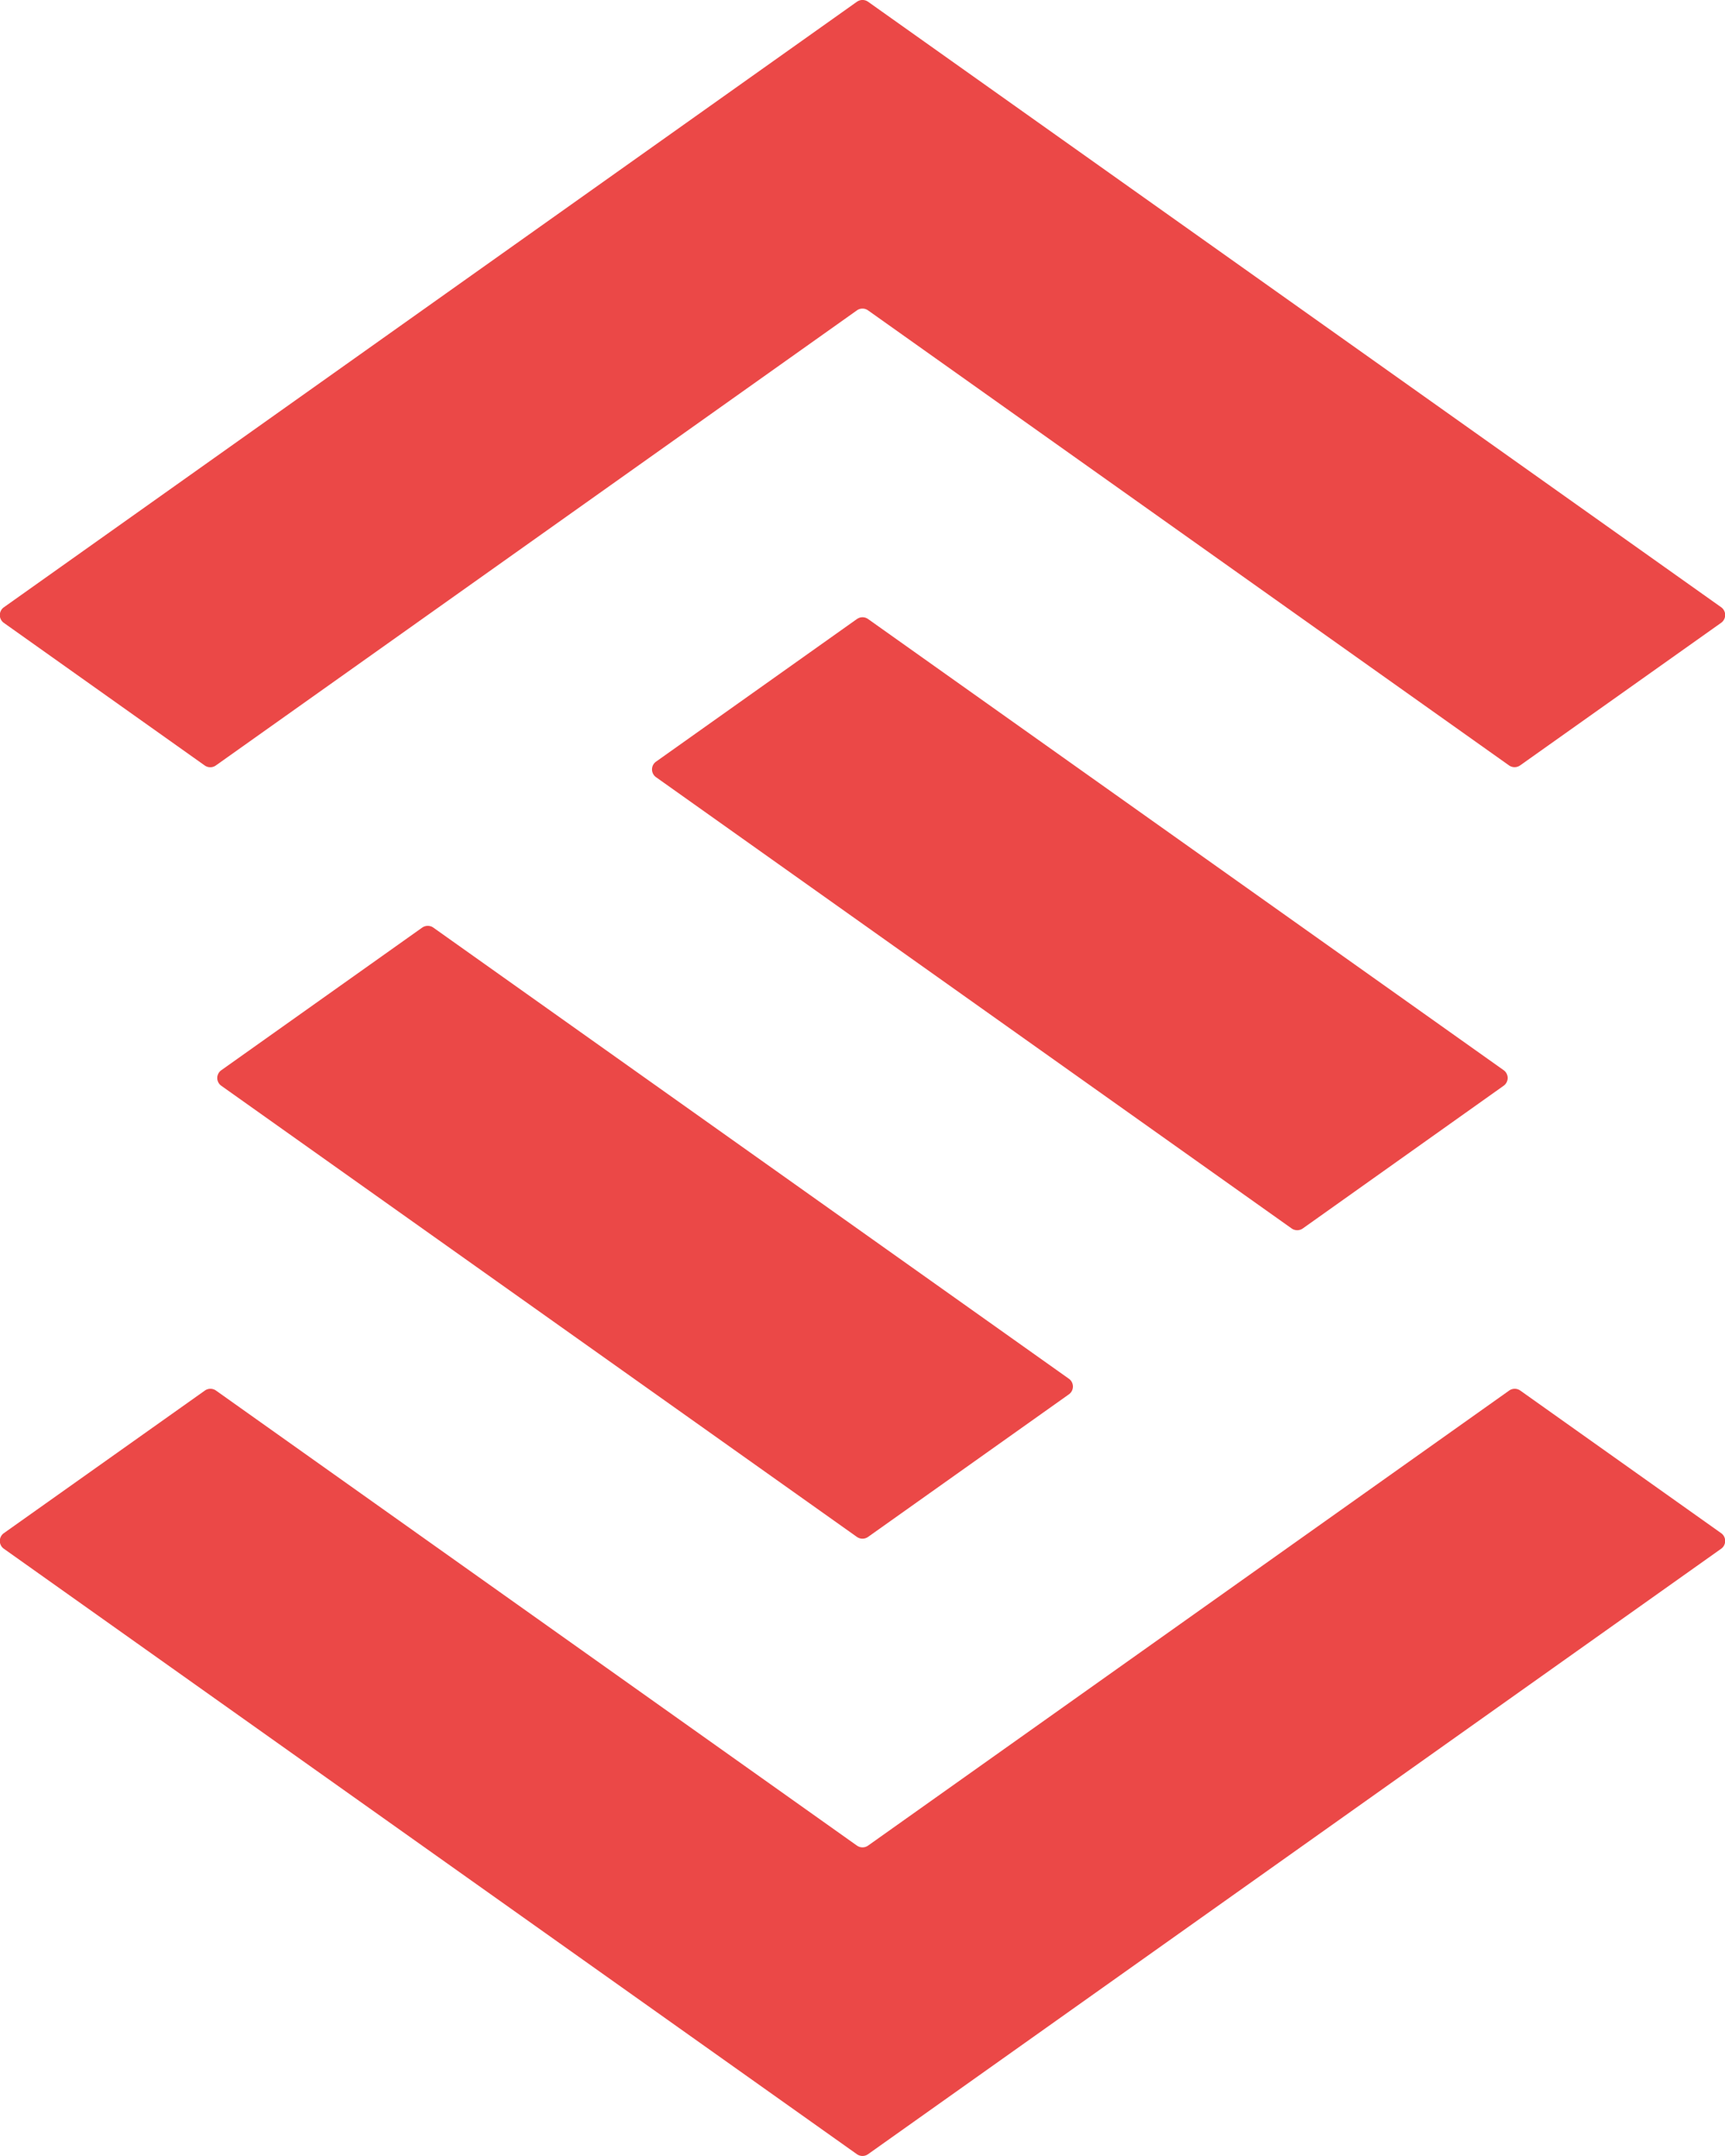 <svg data-name="그룹 19342" xmlns="http://www.w3.org/2000/svg" width="44" height="55" viewBox="0 0 44 55">
    <defs>
        <clipPath id="f5l8ttbxba">
            <path data-name="사각형 26717" style="fill:#eb4847" d="M0 0h44v55H0z"/>
        </clipPath>
    </defs>
    <g data-name="그룹 16005" style="clip-path:url(#f5l8ttbxba)">
        <path data-name="패스 51689" d="M21.857.045.1 15.491a.244.244 0 0 0 0 .4l5.121 3.636a.246.246 0 0 0 .285 0L21.857 7.918a.246.246 0 0 1 .285 0L38.49 19.525a.246.246 0 0 0 .285 0l5.125-3.636a.244.244 0 0 0 0-.4L22.143.045a.246.246 0 0 0-.285 0" style="fill:#eb4847"/>
        <path data-name="패스 51690" d="m42.805 35.787-5.121 3.636a.243.243 0 0 0 0 .4l16.21 11.51a.248.248 0 0 0 .285 0l5.121-3.639a.244.244 0 0 0 0-.4L43.091 35.787a.246.246 0 0 0-.285 0" transform="translate(-20.948 -19.995)" style="fill:#eb4847"/>
        <path data-name="패스 51691" d="m17.751 53.657-5.121 3.636a.243.243 0 0 0 0 .4L28.84 69.2a.248.248 0 0 0 .285 0l5.121-3.636a.244.244 0 0 0 0-.4L18.037 53.657a.246.246 0 0 0-.285 0" transform="translate(-6.983 -29.993)" style="fill:#eb4847"/>
        <path data-name="패스 51692" d="M21.857 92.071 5.51 80.464a.246.246 0 0 0-.285 0L.1 84.1a.244.244 0 0 0 0 .4l21.757 15.444a.248.248 0 0 0 .285 0L43.9 84.5a.244.244 0 0 0 0-.4l-5.121-3.636a.246.246 0 0 0-.285 0L22.143 92.071a.246.246 0 0 1-.285 0" transform="translate(0 -44.99)" style="fill:#eb4847"/>
    </g>
</svg>
